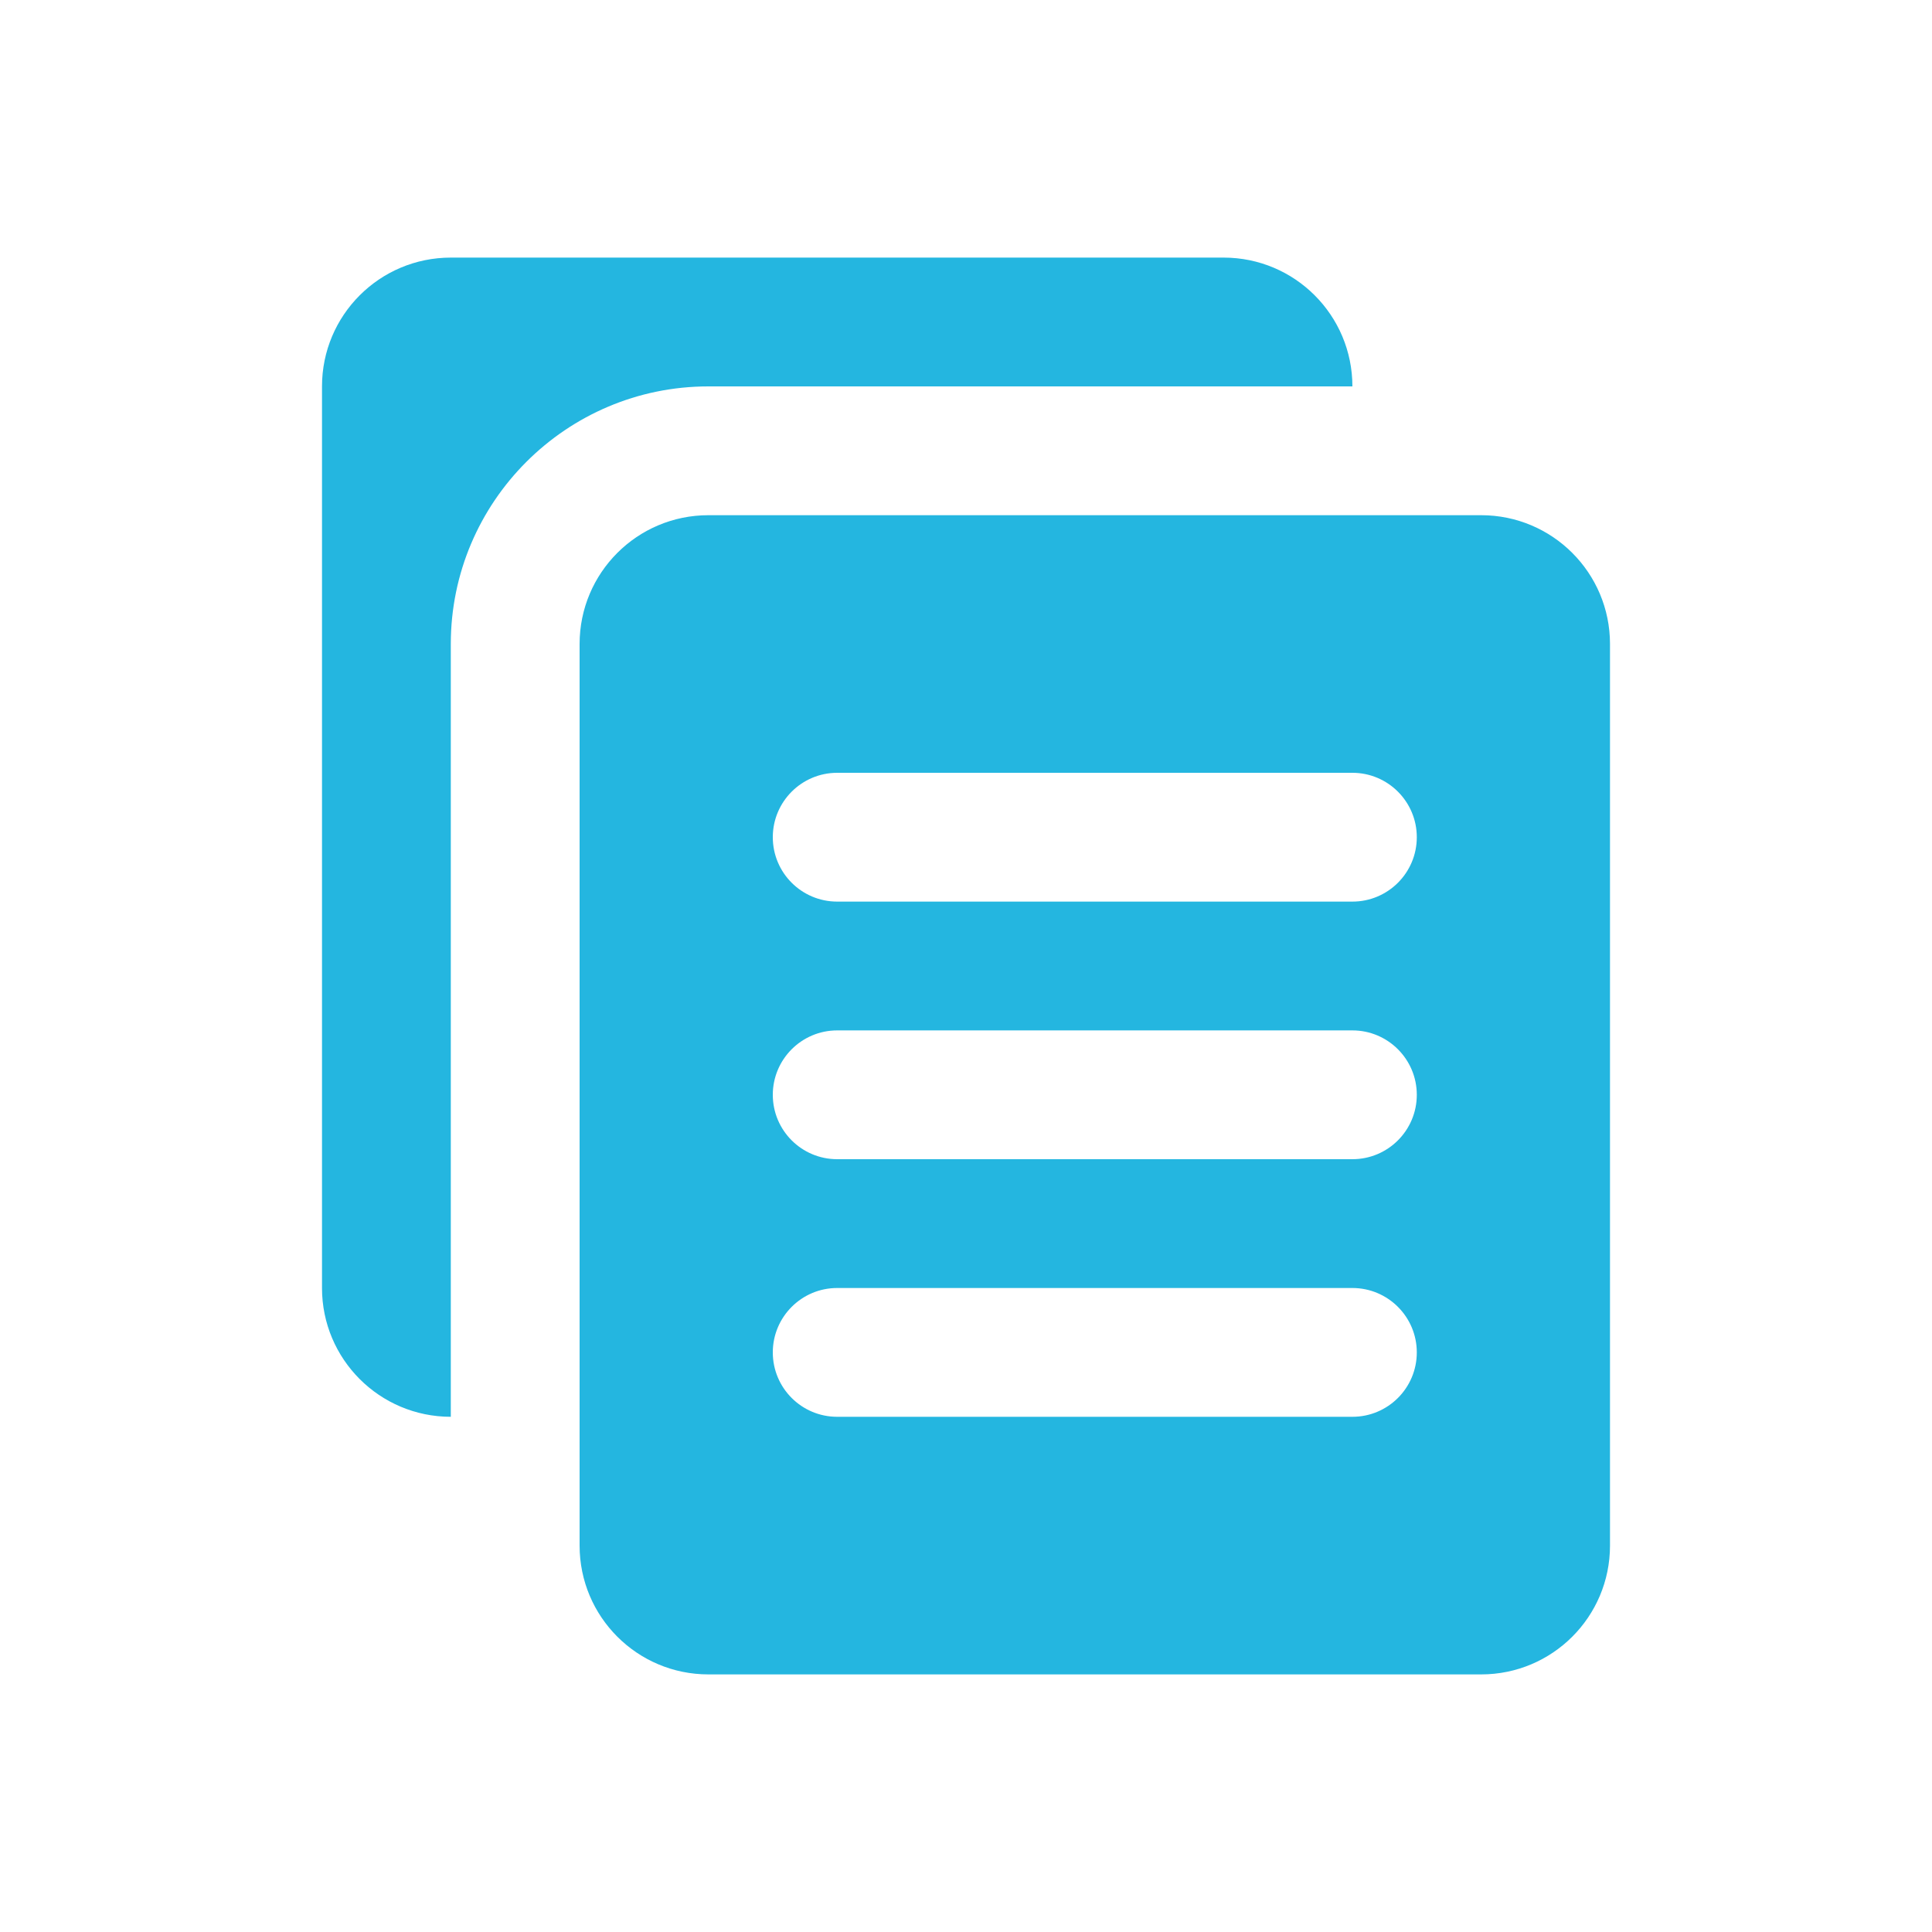 <svg width="24" height="24" viewBox="0 0 24 24" fill="none" xmlns="http://www.w3.org/2000/svg">
<path d="M5.6 3.2C4.716 3.2 4 3.916 4 4.8V16C4 16.884 4.716 17.6 5.6 17.6V8C5.6 6.235 7.035 4.8 8.8 4.8H16.8C16.8 3.916 16.084 3.2 15.2 3.2H5.6ZM8.8 6.4C7.916 6.4 7.2 7.116 7.2 8V19.2C7.2 20.084 7.916 20.8 8.8 20.8H18.4C19.284 20.8 20 20.084 20 19.2V8C20 7.116 19.284 6.4 18.4 6.4H8.8ZM10.4 9.6H16.8C17.242 9.6 17.6 9.959 17.6 10.4C17.6 10.842 17.242 11.2 16.8 11.2H10.4C9.958 11.2 9.6 10.842 9.6 10.4C9.6 9.959 9.958 9.6 10.4 9.6ZM10.4 12.8H16.8C17.242 12.8 17.6 13.159 17.6 13.6C17.6 14.042 17.242 14.4 16.8 14.4H10.4C9.958 14.4 9.6 14.042 9.6 13.6C9.6 13.159 9.958 12.8 10.4 12.8ZM10.4 16H16.8C17.242 16 17.6 16.359 17.6 16.8C17.6 17.242 17.242 17.6 16.8 17.6H10.4C9.958 17.6 9.6 17.242 9.6 16.8C9.6 16.359 9.958 16 10.4 16Z" fill="#24B6E0"/>
</svg>
